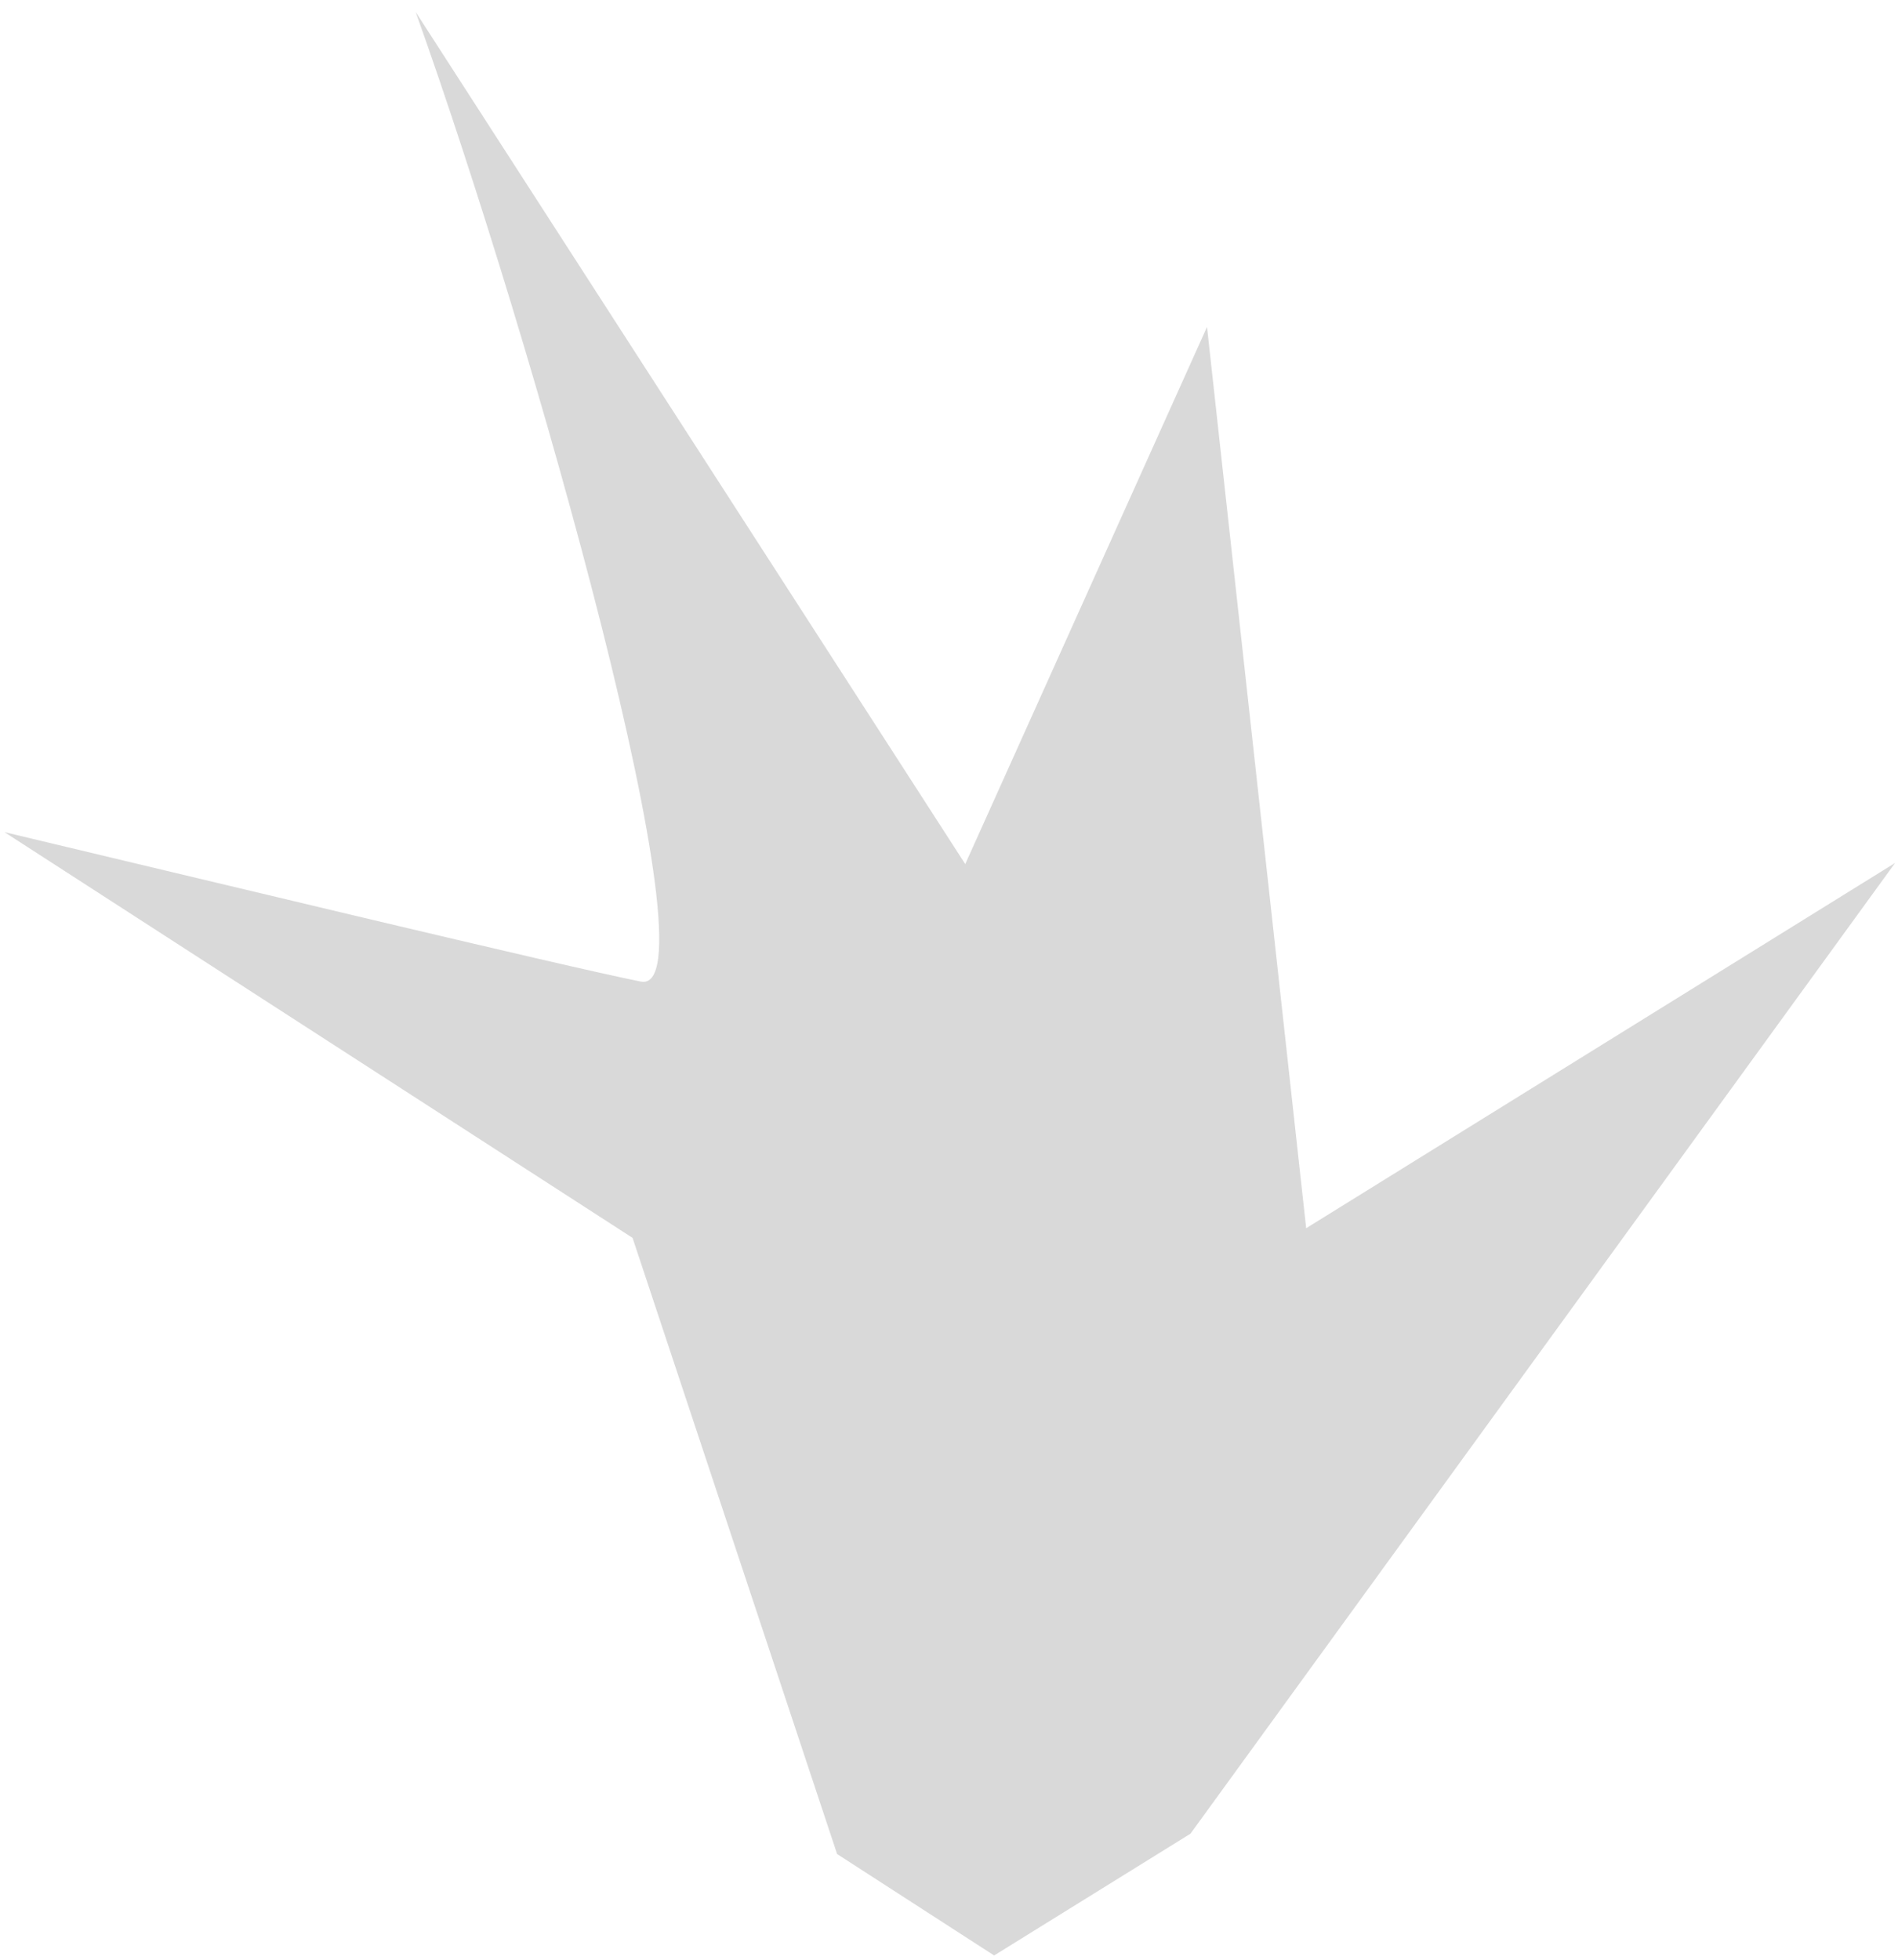 <?xml version="1.0" encoding="UTF-8"?> <svg xmlns="http://www.w3.org/2000/svg" width="154" height="159" fill="none"> <path d="M153.763 70.002 96.59 148.746l-15.928 9.876-12.741-8.228-16.596-49.981L.359 67.499c15.36 3.657 45.353 10.876 51.637 12.124C58.28 80.87 43.286 27.678 33.724.969l44.594 69.124L97.935 26.52l8.045 73.11 47.783-29.628Z" fill="#D9D9D9"></path> </svg> 